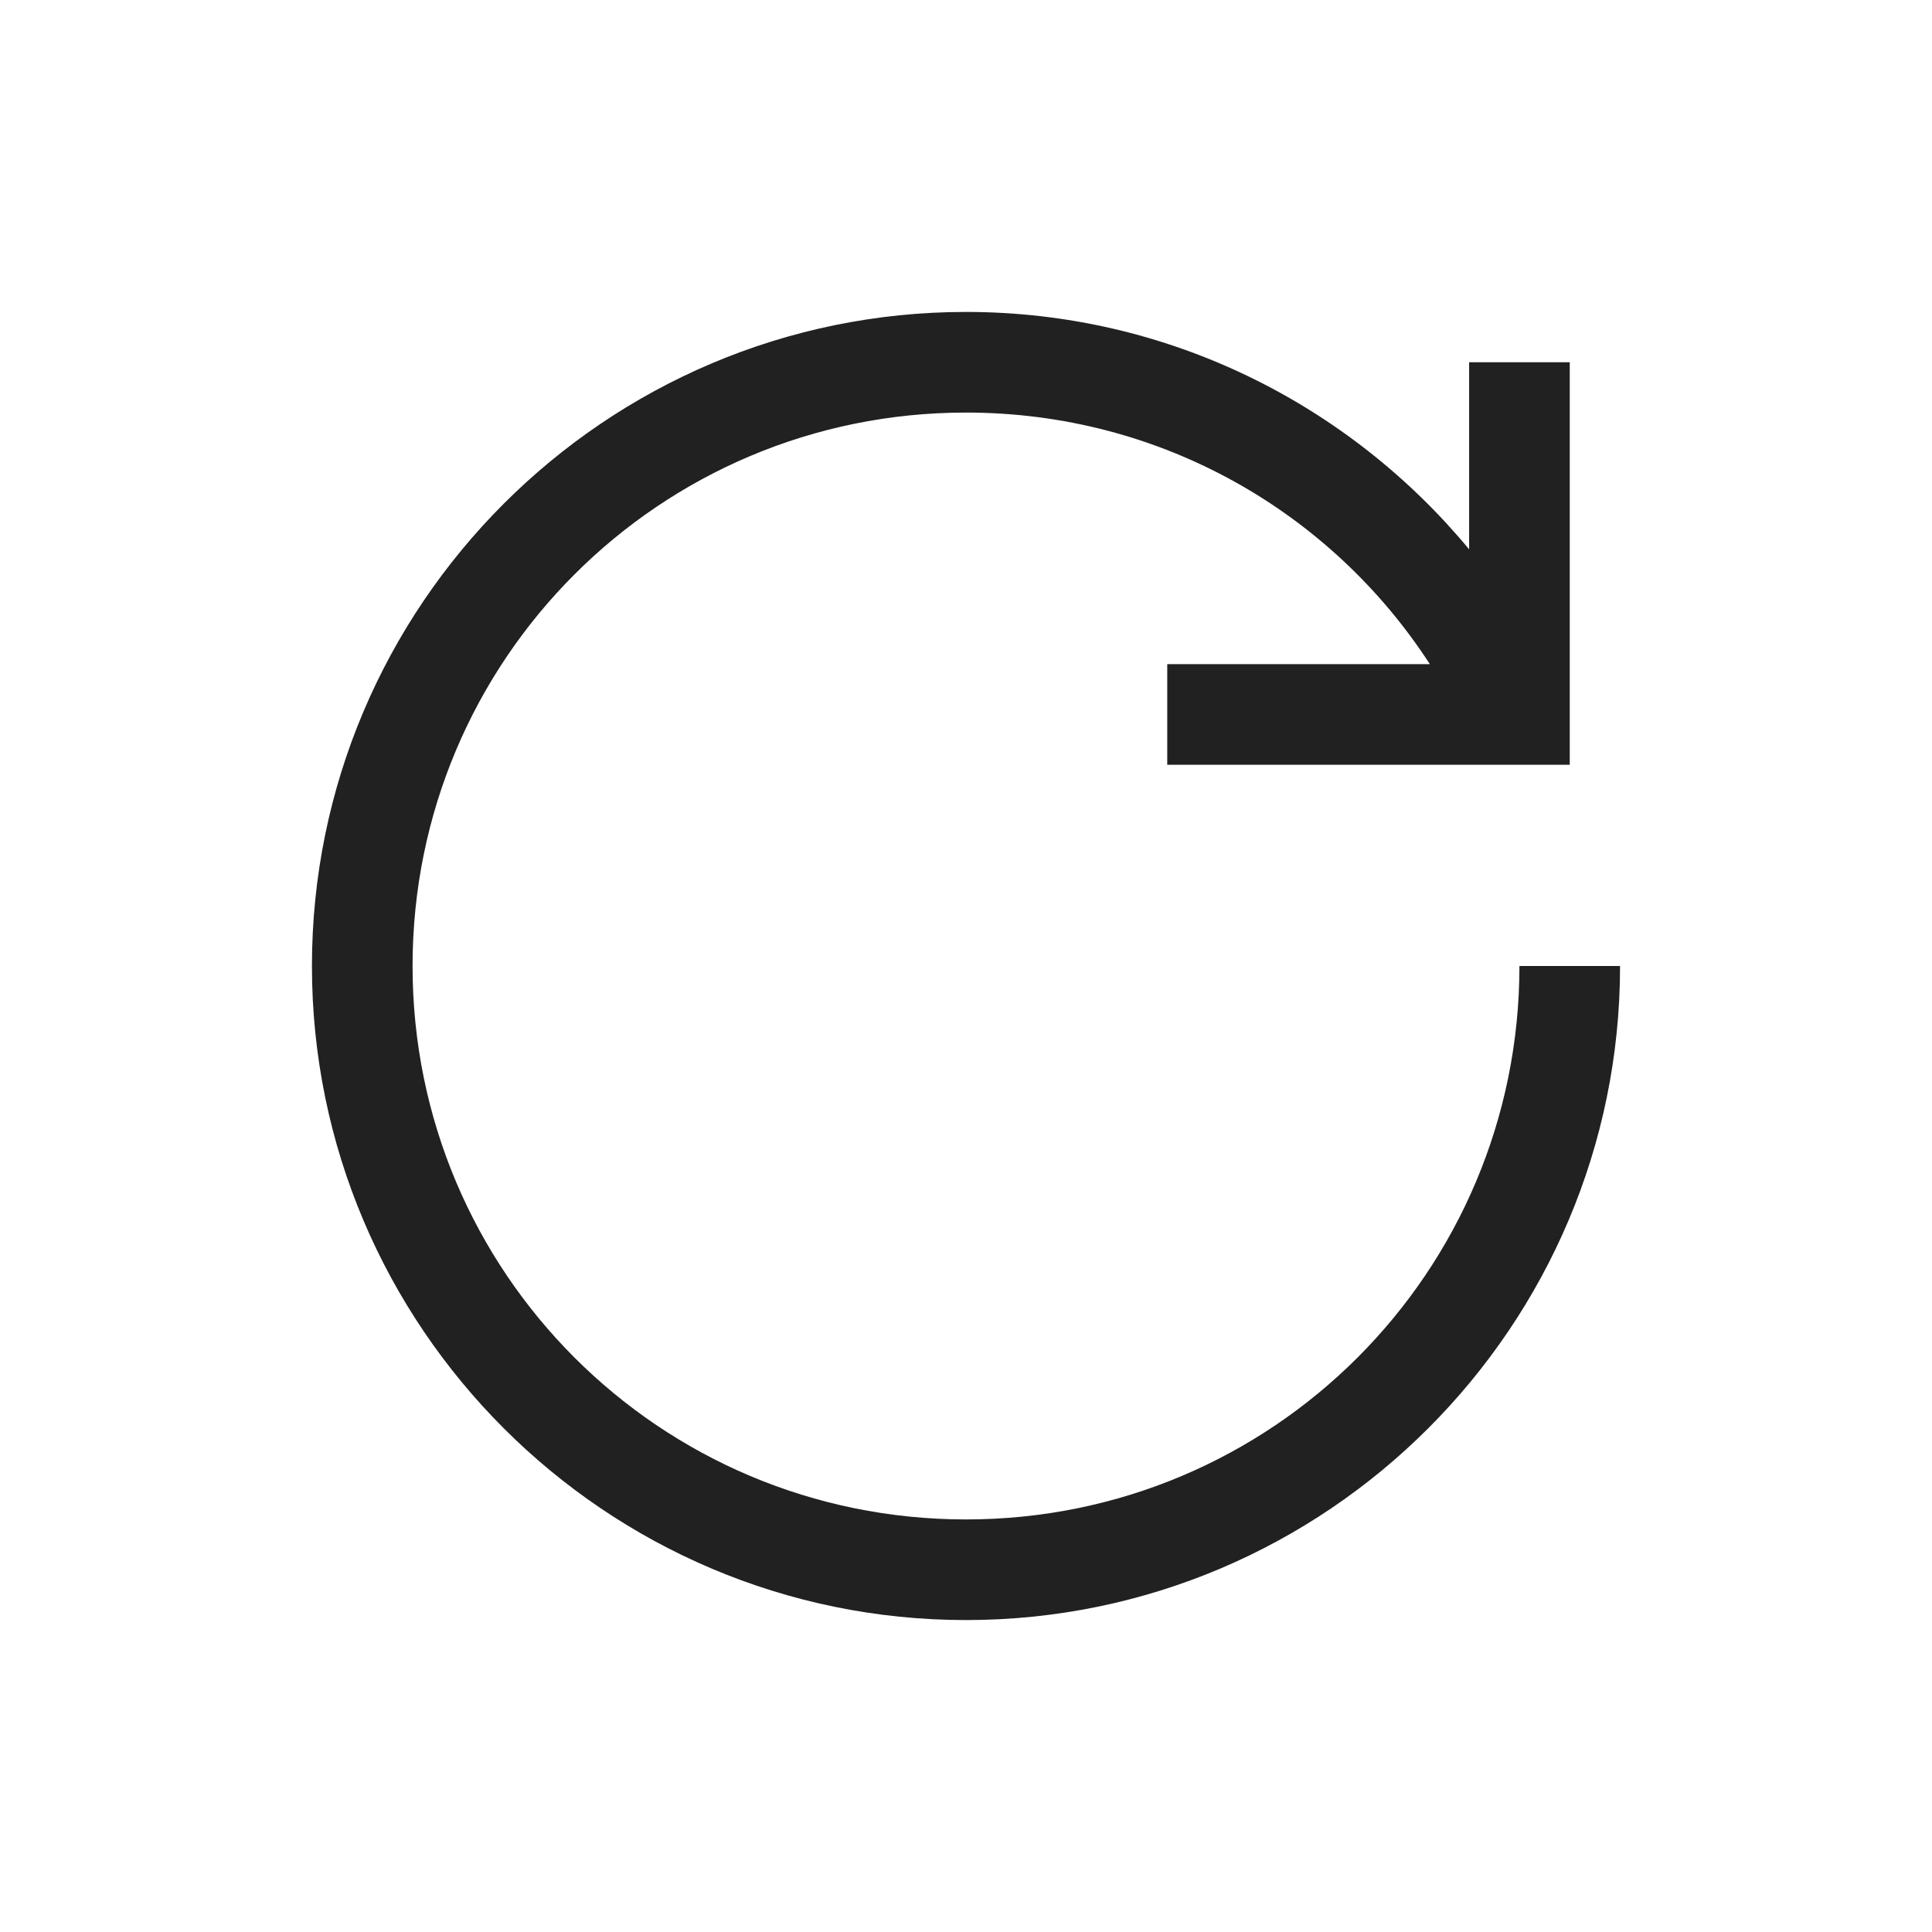 <svg width="24" height="24" viewBox="0 0 24 24" fill="none" xmlns="http://www.w3.org/2000/svg">
<path d="M12 3.875C7.52 3.875 3.875 7.52 3.875 12C3.875 16.48 7.52 20.125 12 20.125C16.48 20.125 20.125 16.48 20.125 12H18.875C18.875 15.804 15.804 18.875 12 18.875C8.196 18.875 5.125 15.804 5.125 12C5.125 8.196 8.196 5.125 12 5.125C14.422 5.125 16.539 6.365 17.762 8.25H14.5V9.5H19.5V4.5H18.25V6.824C16.761 5.027 14.512 3.875 12 3.875Z" fill="#212121"/>
</svg>
